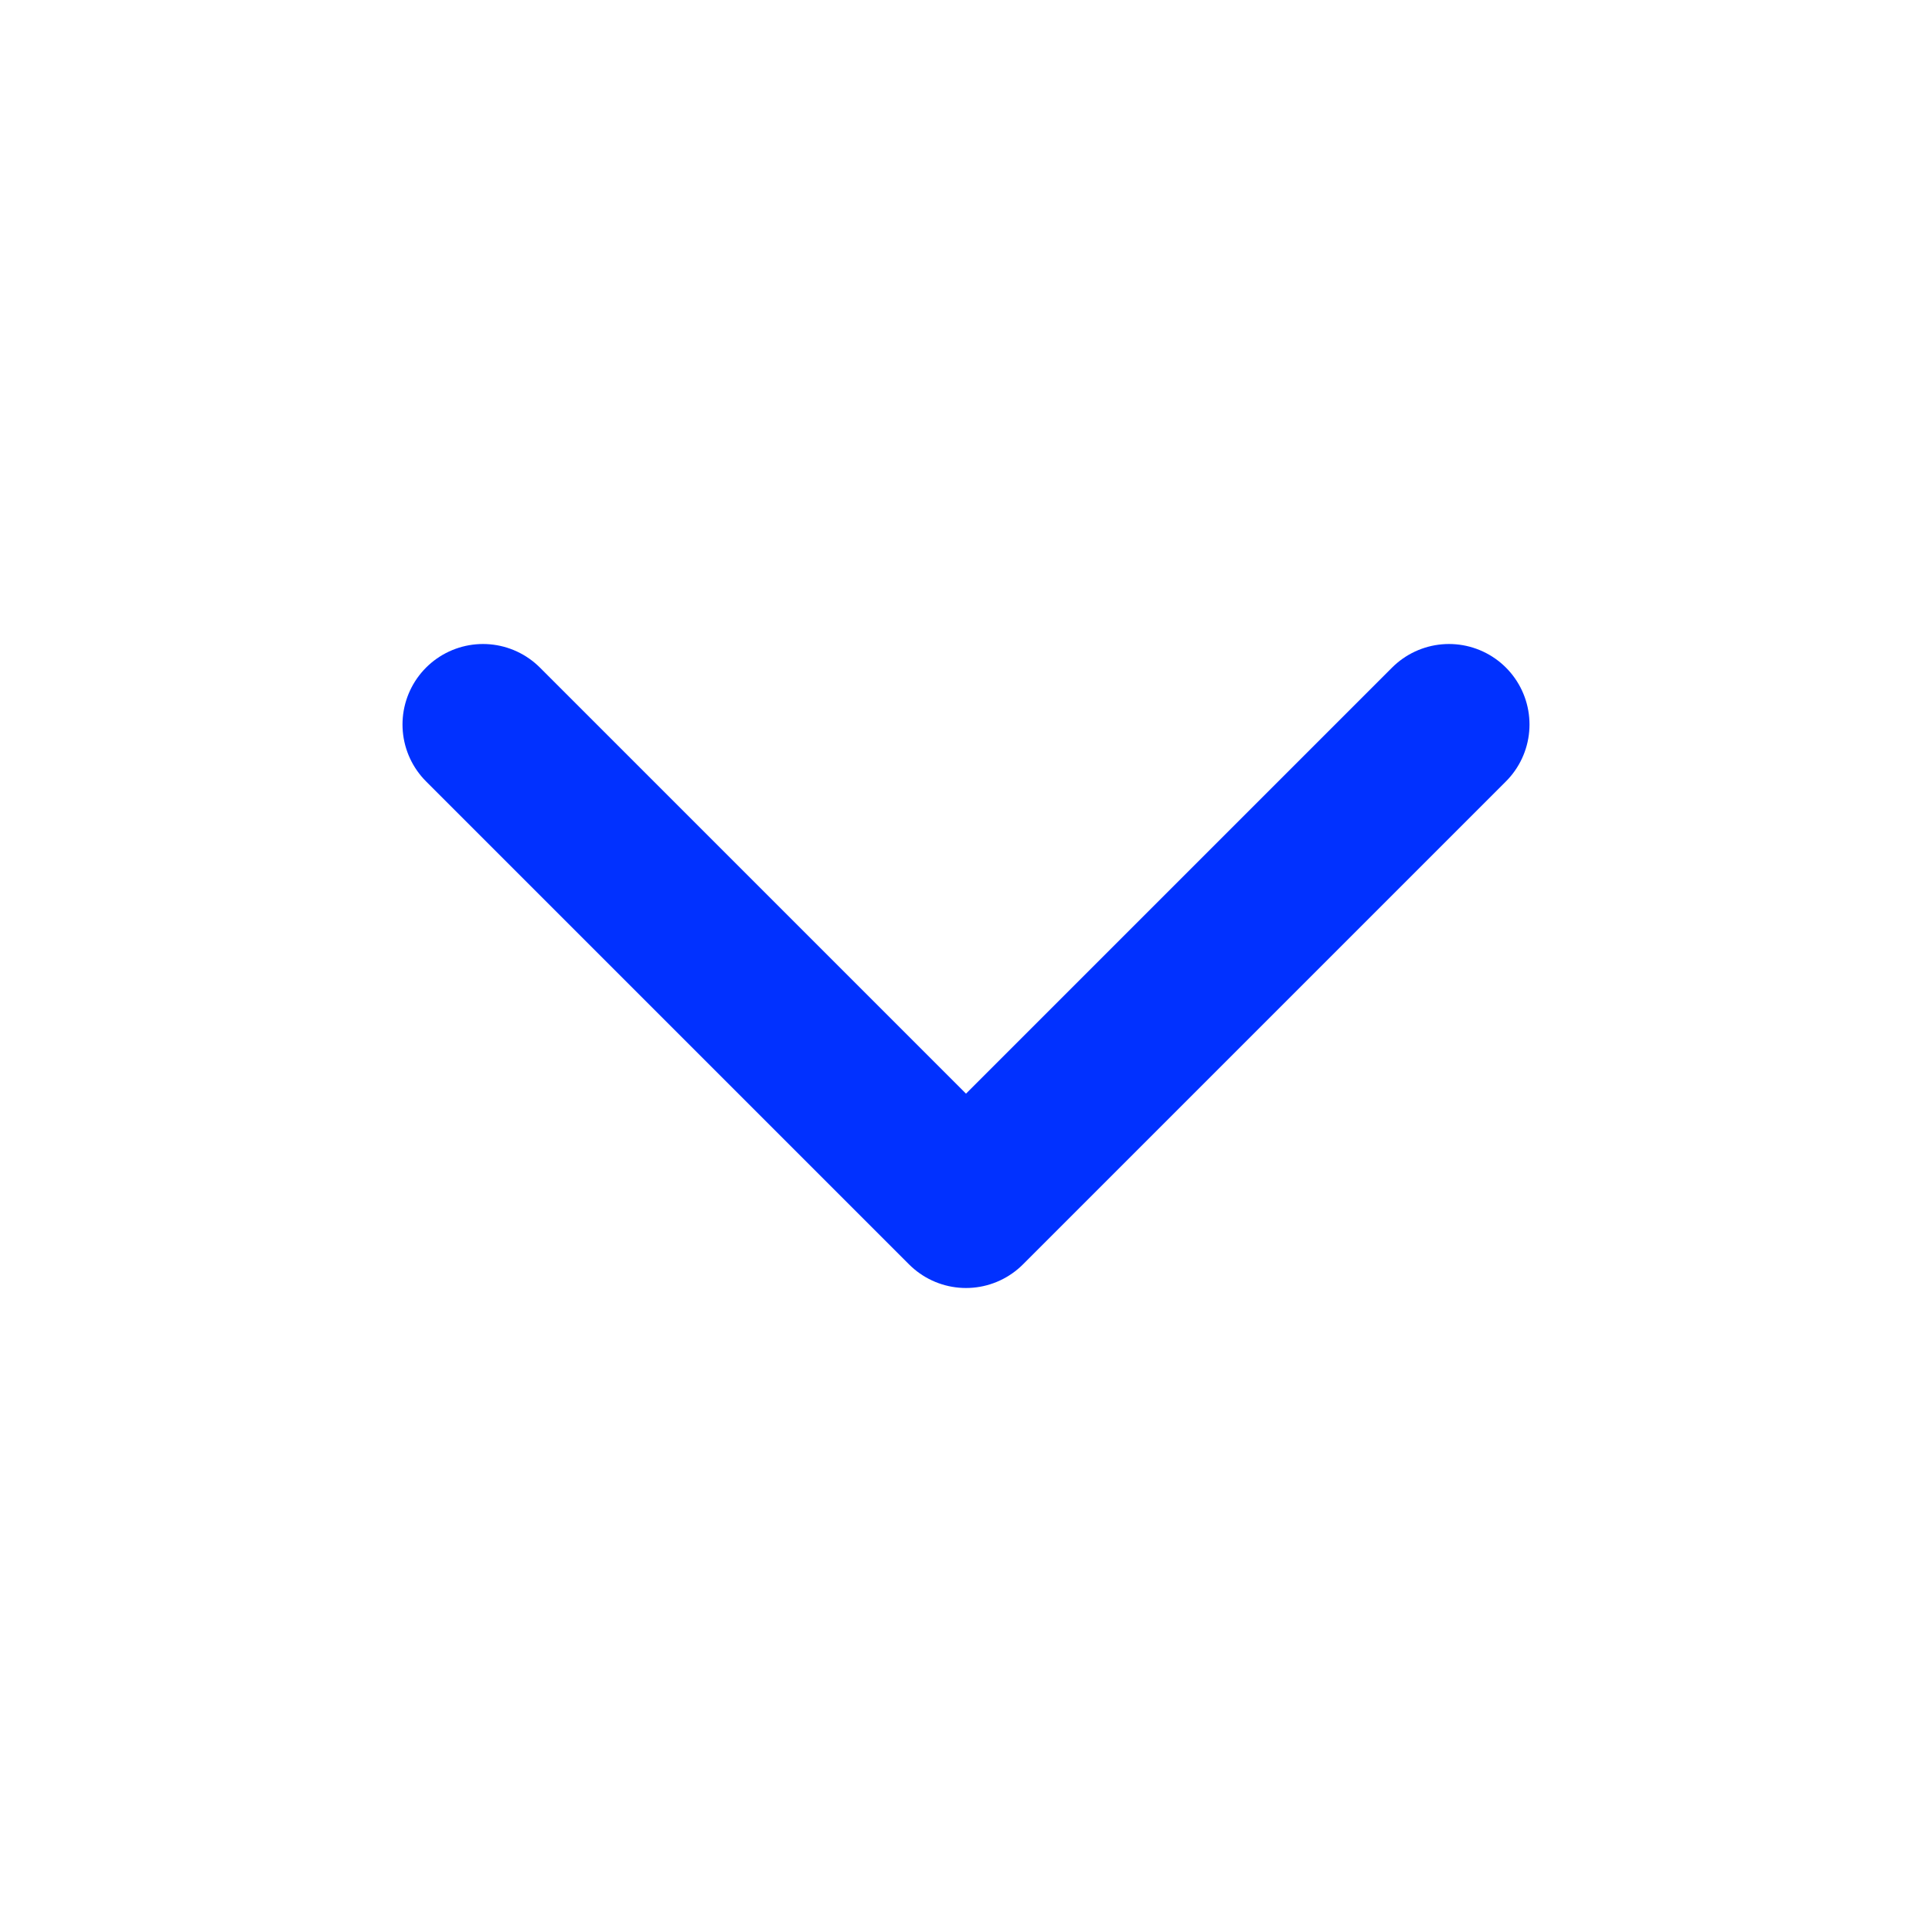 <svg xmlns="http://www.w3.org/2000/svg" width="24" height="24" viewBox="0 0 24 24" fill="none" stroke="#0131ff" stroke-width="2" stroke-linecap="round" stroke-linejoin="round" class="feather feather-chevron-down"><polyline points="6 9 12 15 18 9"></polyline></svg>